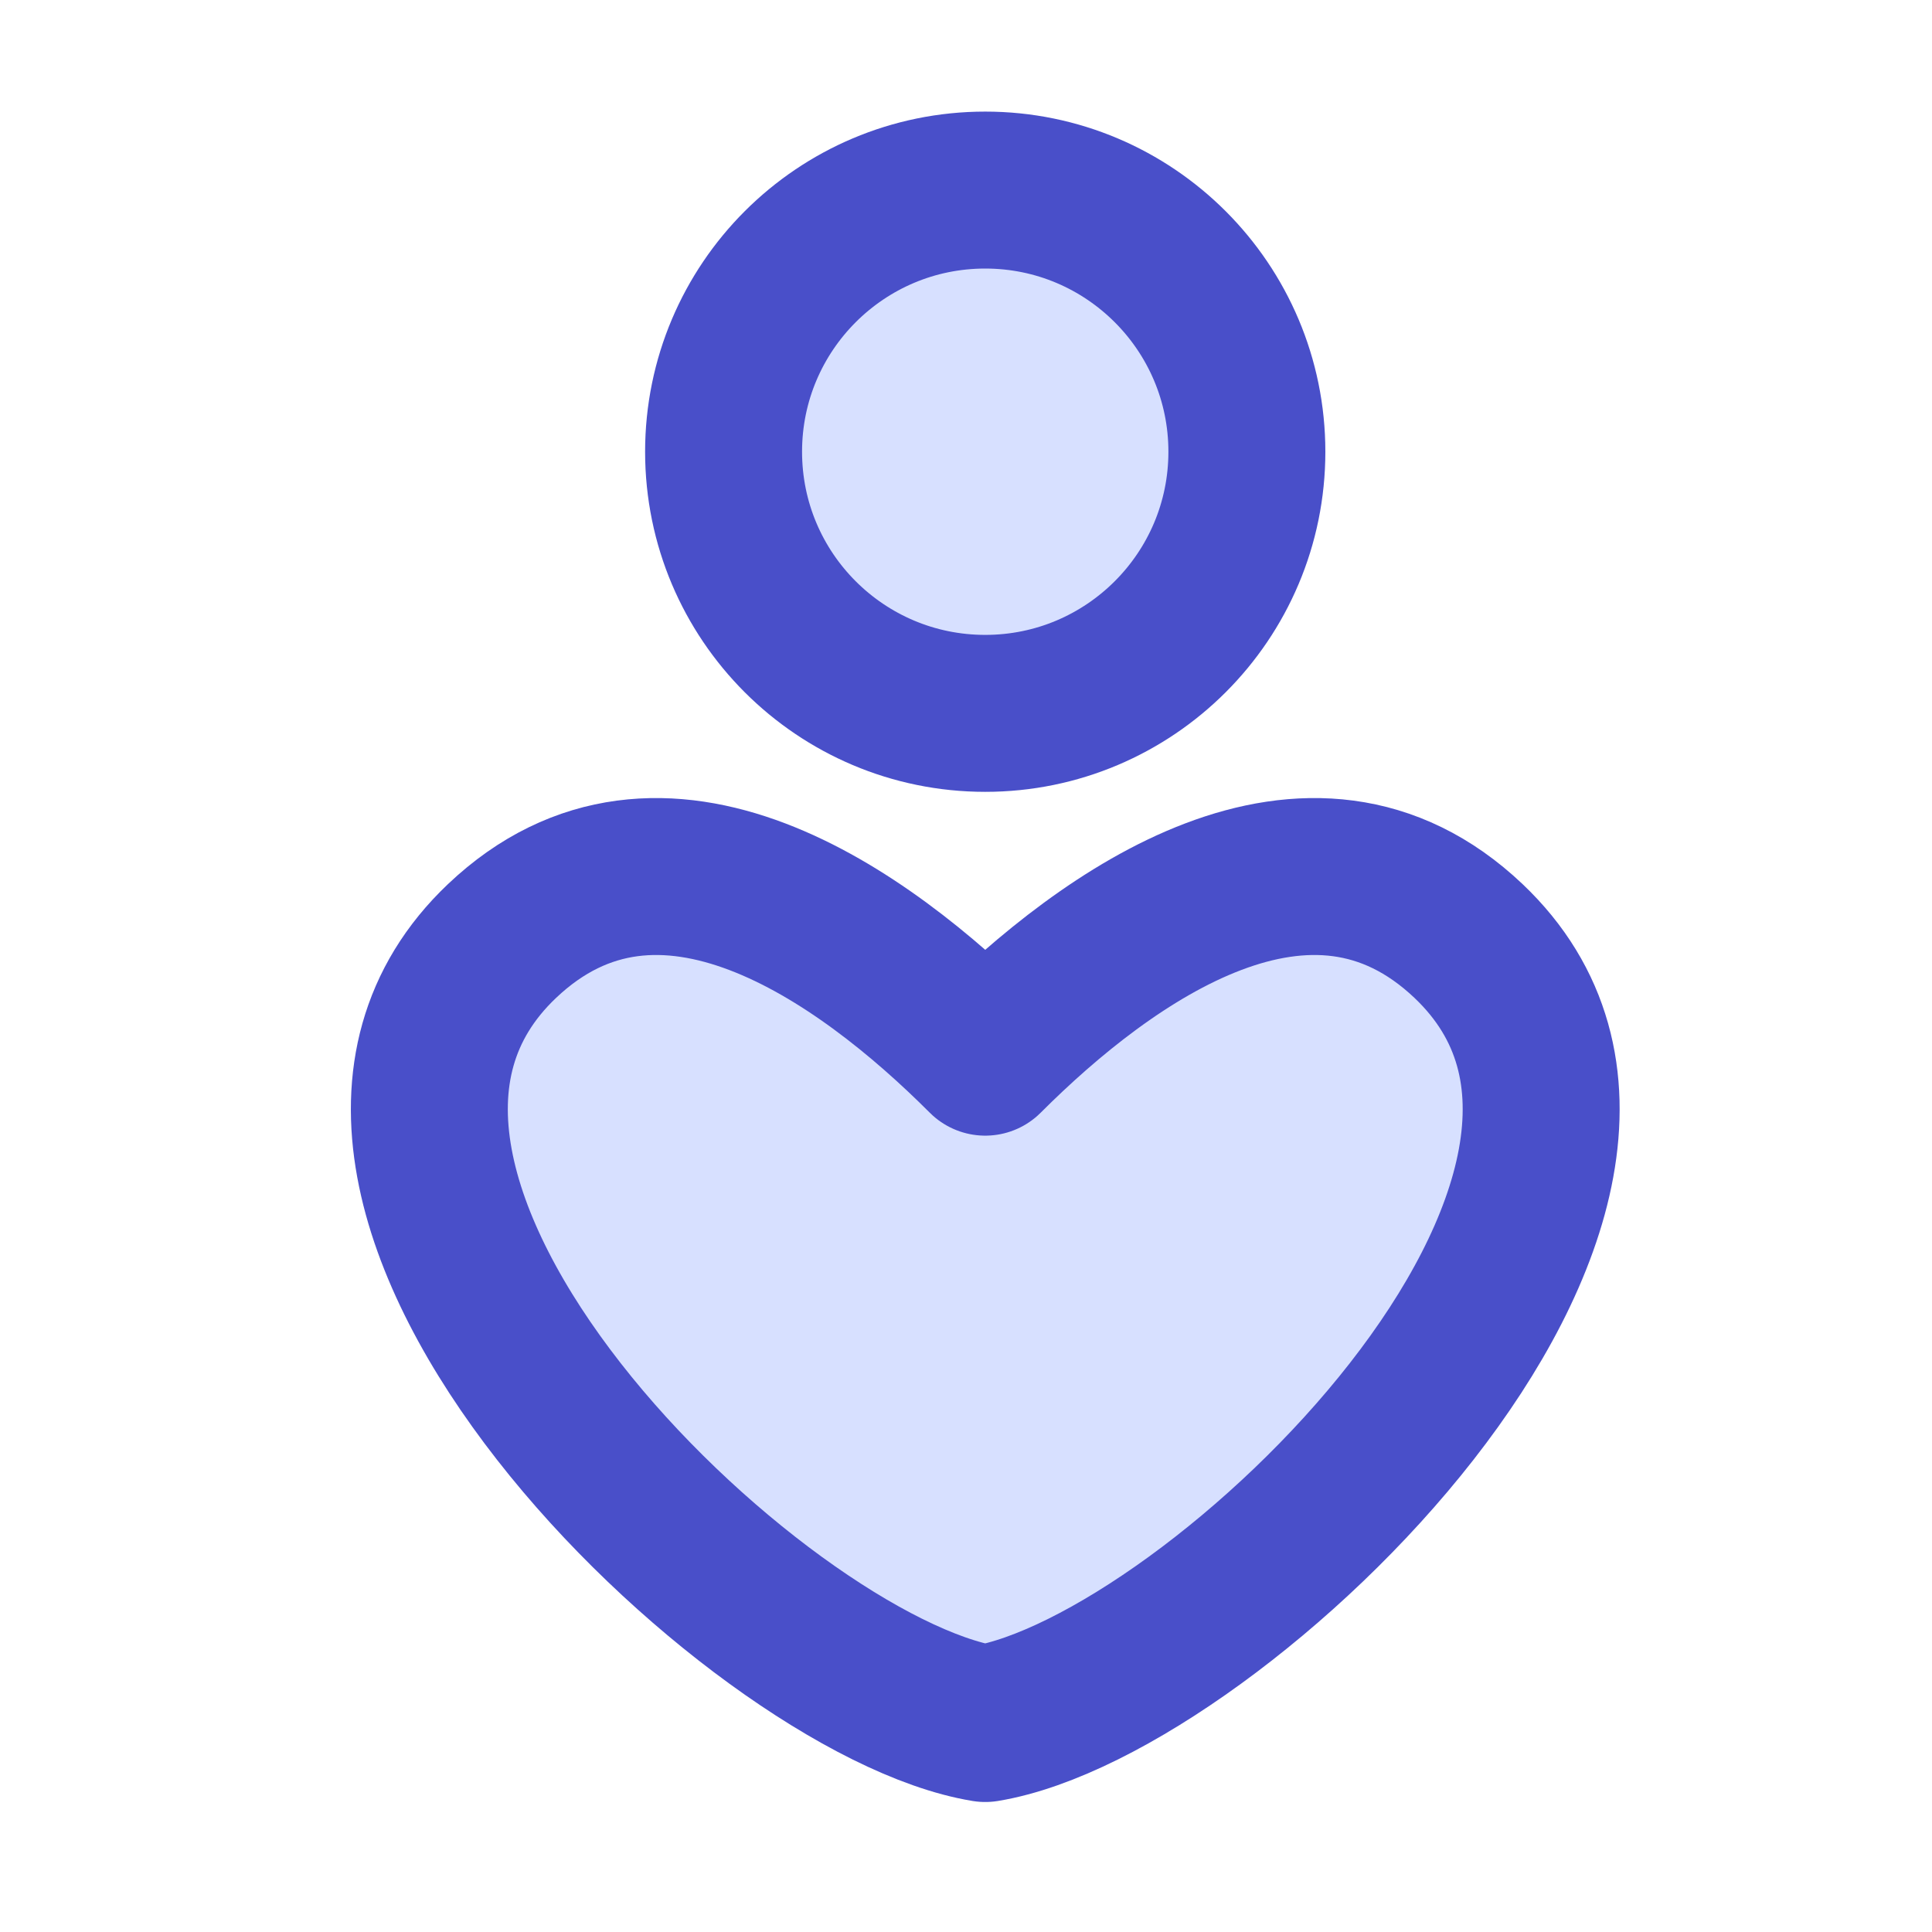<svg aria-label="Graphics Symbol" role="graphics-symbol" width="21" height="21" viewBox="0 0 21 21" fill="none" xmlns="http://www.w3.org/2000/svg">
							<path d="M10.709 7.754C12.279 7.754 13.553 6.481 13.553 4.91C13.553 3.34 12.279 2.066 10.709 2.066C9.138 2.066 7.865 3.34 7.865 4.91C7.865 6.481 9.138 7.754 10.709 7.754Z" fill="#D7E0FF" stroke="#494FC9" stroke-width="1.706" stroke-linecap="round" stroke-linejoin="round"></path>
							<path d="M15.963 10.229C14.237 8.591 12.04 10.16 10.709 11.491C9.379 10.16 7.182 8.591 5.456 10.229C2.606 12.935 8.203 18.321 10.709 18.734C13.216 18.321 18.812 12.935 15.963 10.229Z" fill="#D7E0FF" stroke="#494FC9" stroke-width="1.706" stroke-linecap="round" stroke-linejoin="round"></path>
						</svg>